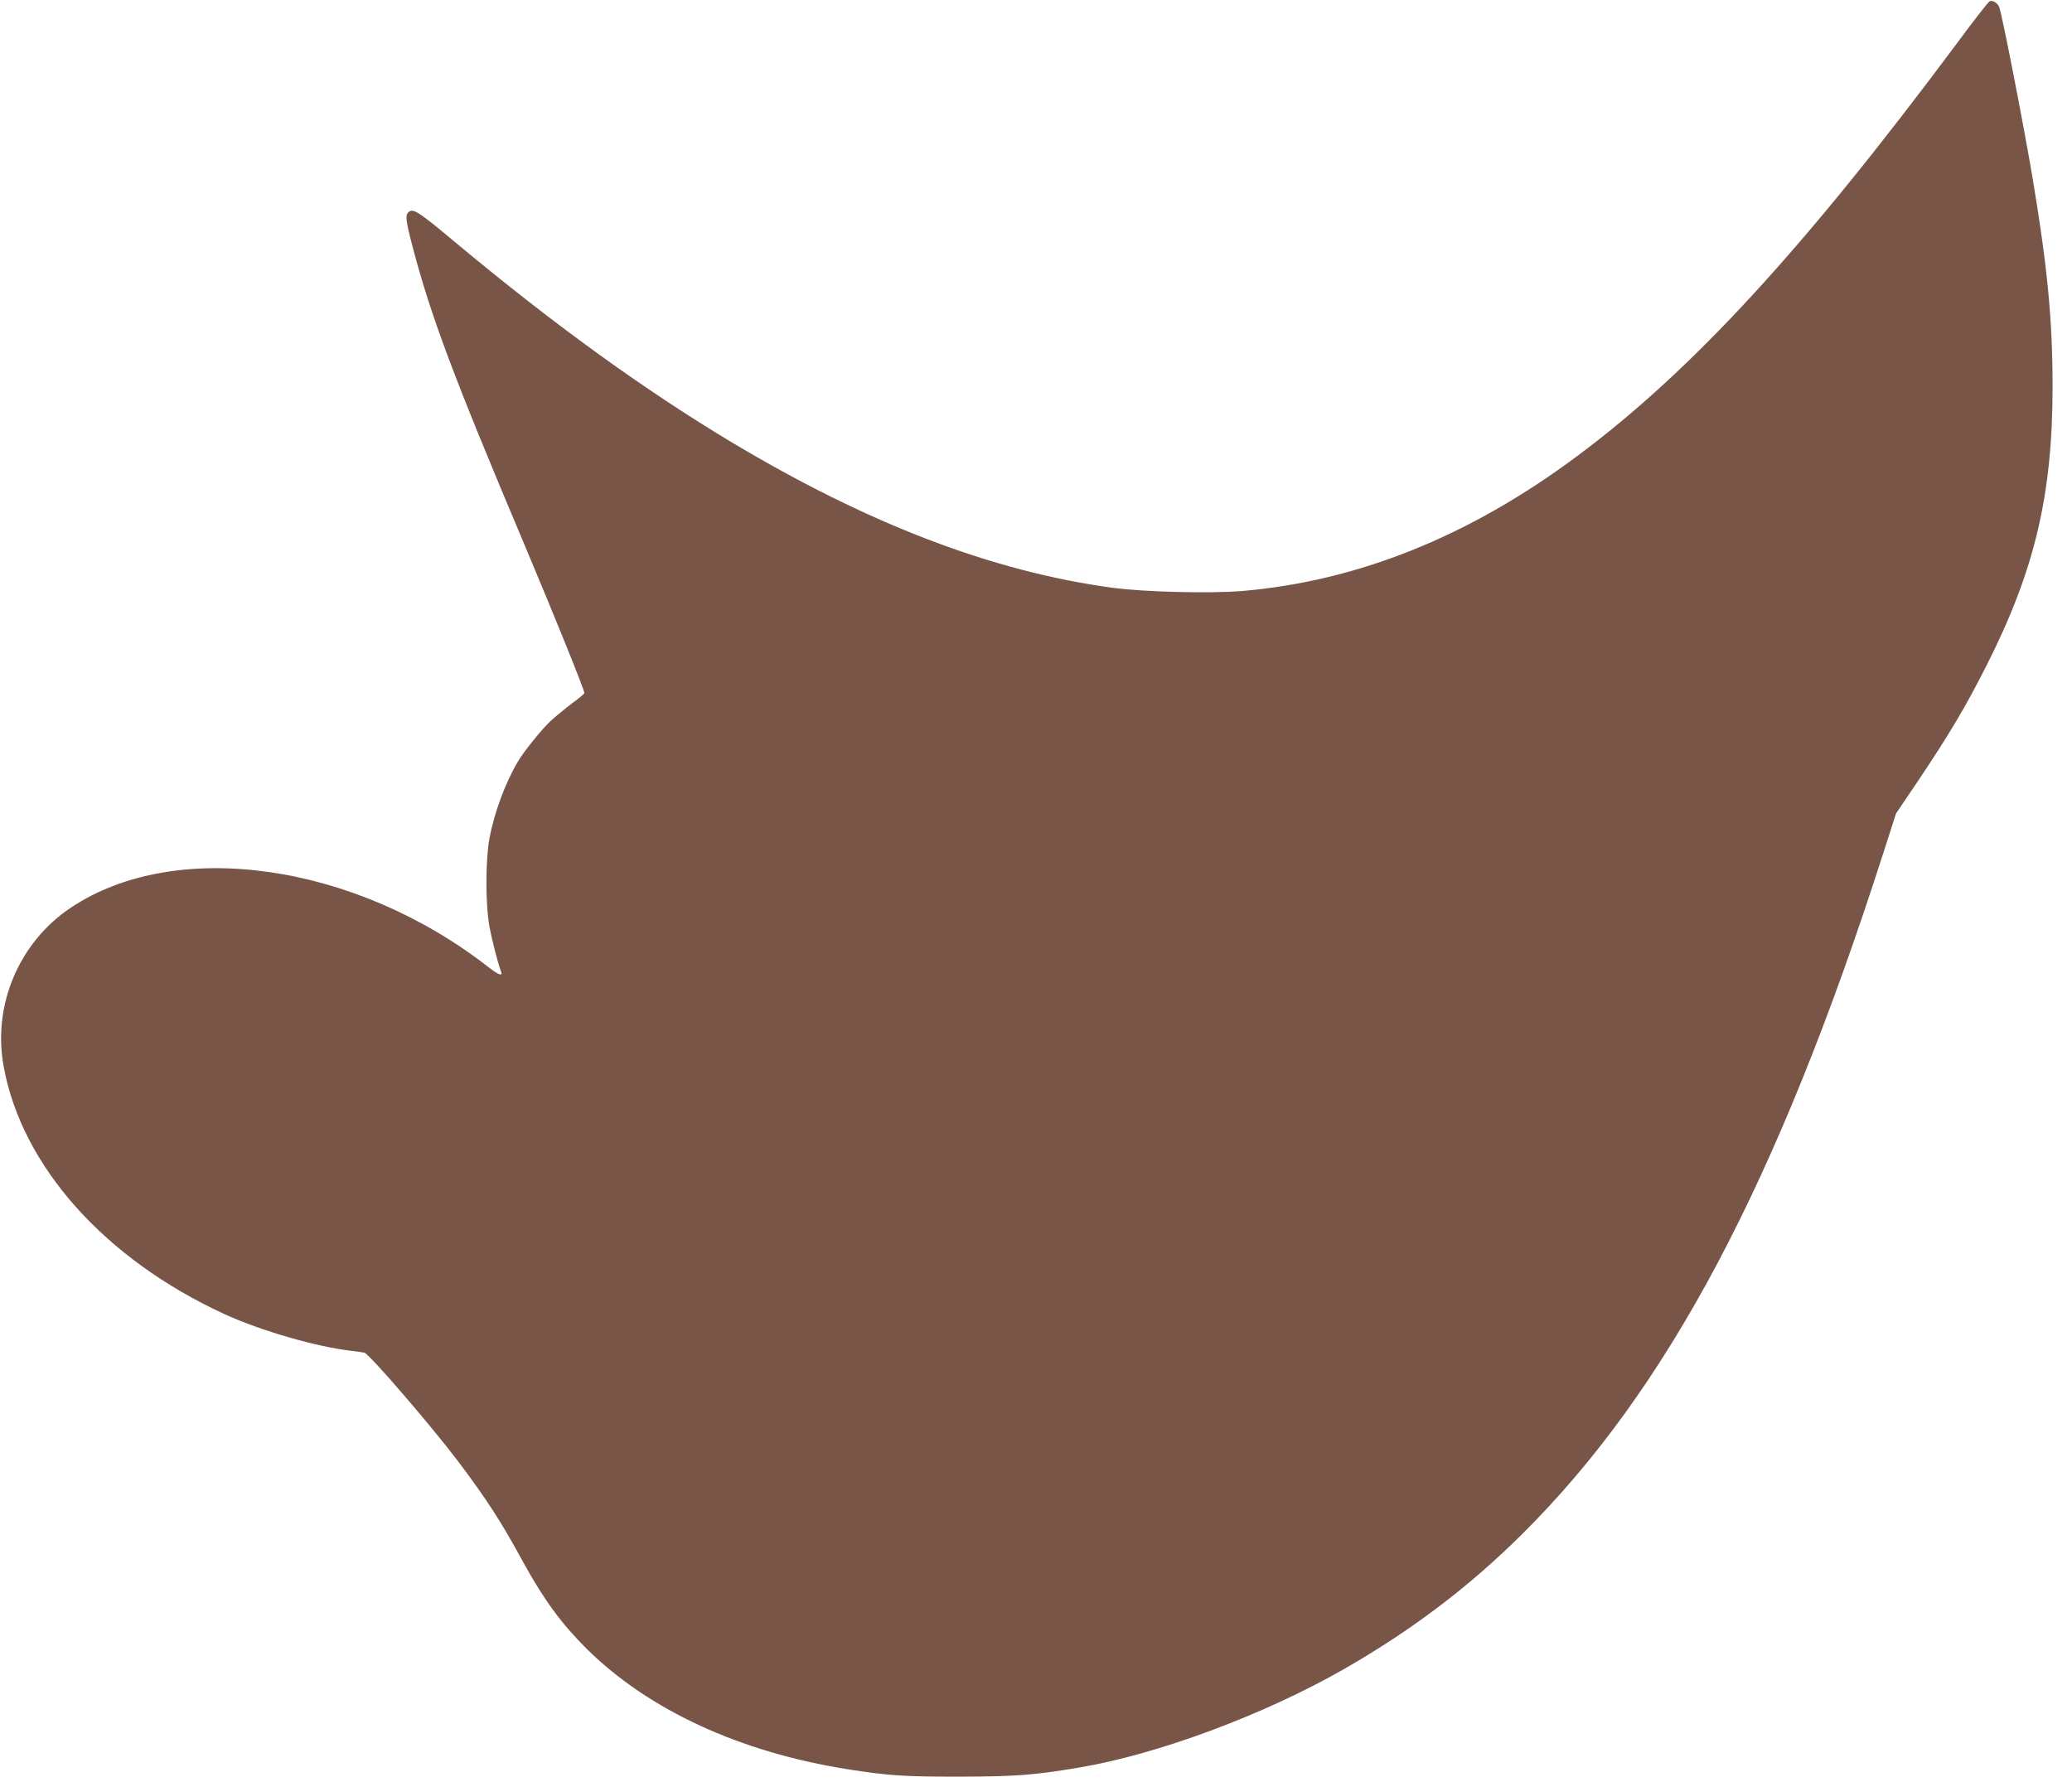 <?xml version="1.0" standalone="no"?>
<!DOCTYPE svg PUBLIC "-//W3C//DTD SVG 20010904//EN"
 "http://www.w3.org/TR/2001/REC-SVG-20010904/DTD/svg10.dtd">
<svg version="1.0" xmlns="http://www.w3.org/2000/svg"
 width="1280pt" height="1101pt" viewBox="0 0 1280 1101"
 preserveAspectRatio="xMidYMid meet">
<g transform="translate(0,1101) scale(0.1,-0.1)"
fill="#795548" stroke="none">
<path d="M12292 11003 c-8 -3 -100 -121 -204 -262 -947 -1272 -1637 -2022
-2347 -2550 -665 -495 -1353 -771 -2069 -832 -199 -16 -601 -6 -798 20 -742
100 -1512 395 -2354 899 -545 327 -1105 732 -1718 1244 -220 184 -252 204
-280 176 -19 -19 -15 -53 27 -213 112 -426 252 -801 691 -1840 185 -439 370
-896 370 -916 0 -5 -35 -34 -78 -65 -42 -32 -101 -81 -131 -108 -55 -52 -161
-183 -199 -246 -80 -134 -149 -319 -179 -483 -24 -128 -24 -408 0 -537 15 -83
54 -236 73 -284 11 -28 -17 -18 -75 27 -825 645 -1931 804 -2582 371 -321
-213 -487 -604 -416 -984 113 -615 624 -1187 1362 -1527 224 -103 573 -204
790 -228 33 -4 67 -9 76 -11 32 -9 421 -461 585 -679 174 -232 258 -362 395
-613 131 -238 238 -383 395 -539 382 -377 946 -637 1609 -742 257 -40 342 -46
690 -46 354 1 460 9 740 56 485 81 1141 325 1635 607 421 241 776 510 1105
837 897 891 1575 2170 2226 4195 l82 255 142 210 c191 286 289 450 420 710
296 586 405 1051 405 1718 0 403 -31 733 -121 1272 -53 319 -191 1029 -209
1072 -10 25 -39 42 -58 36z"/>
</g>
</svg>
